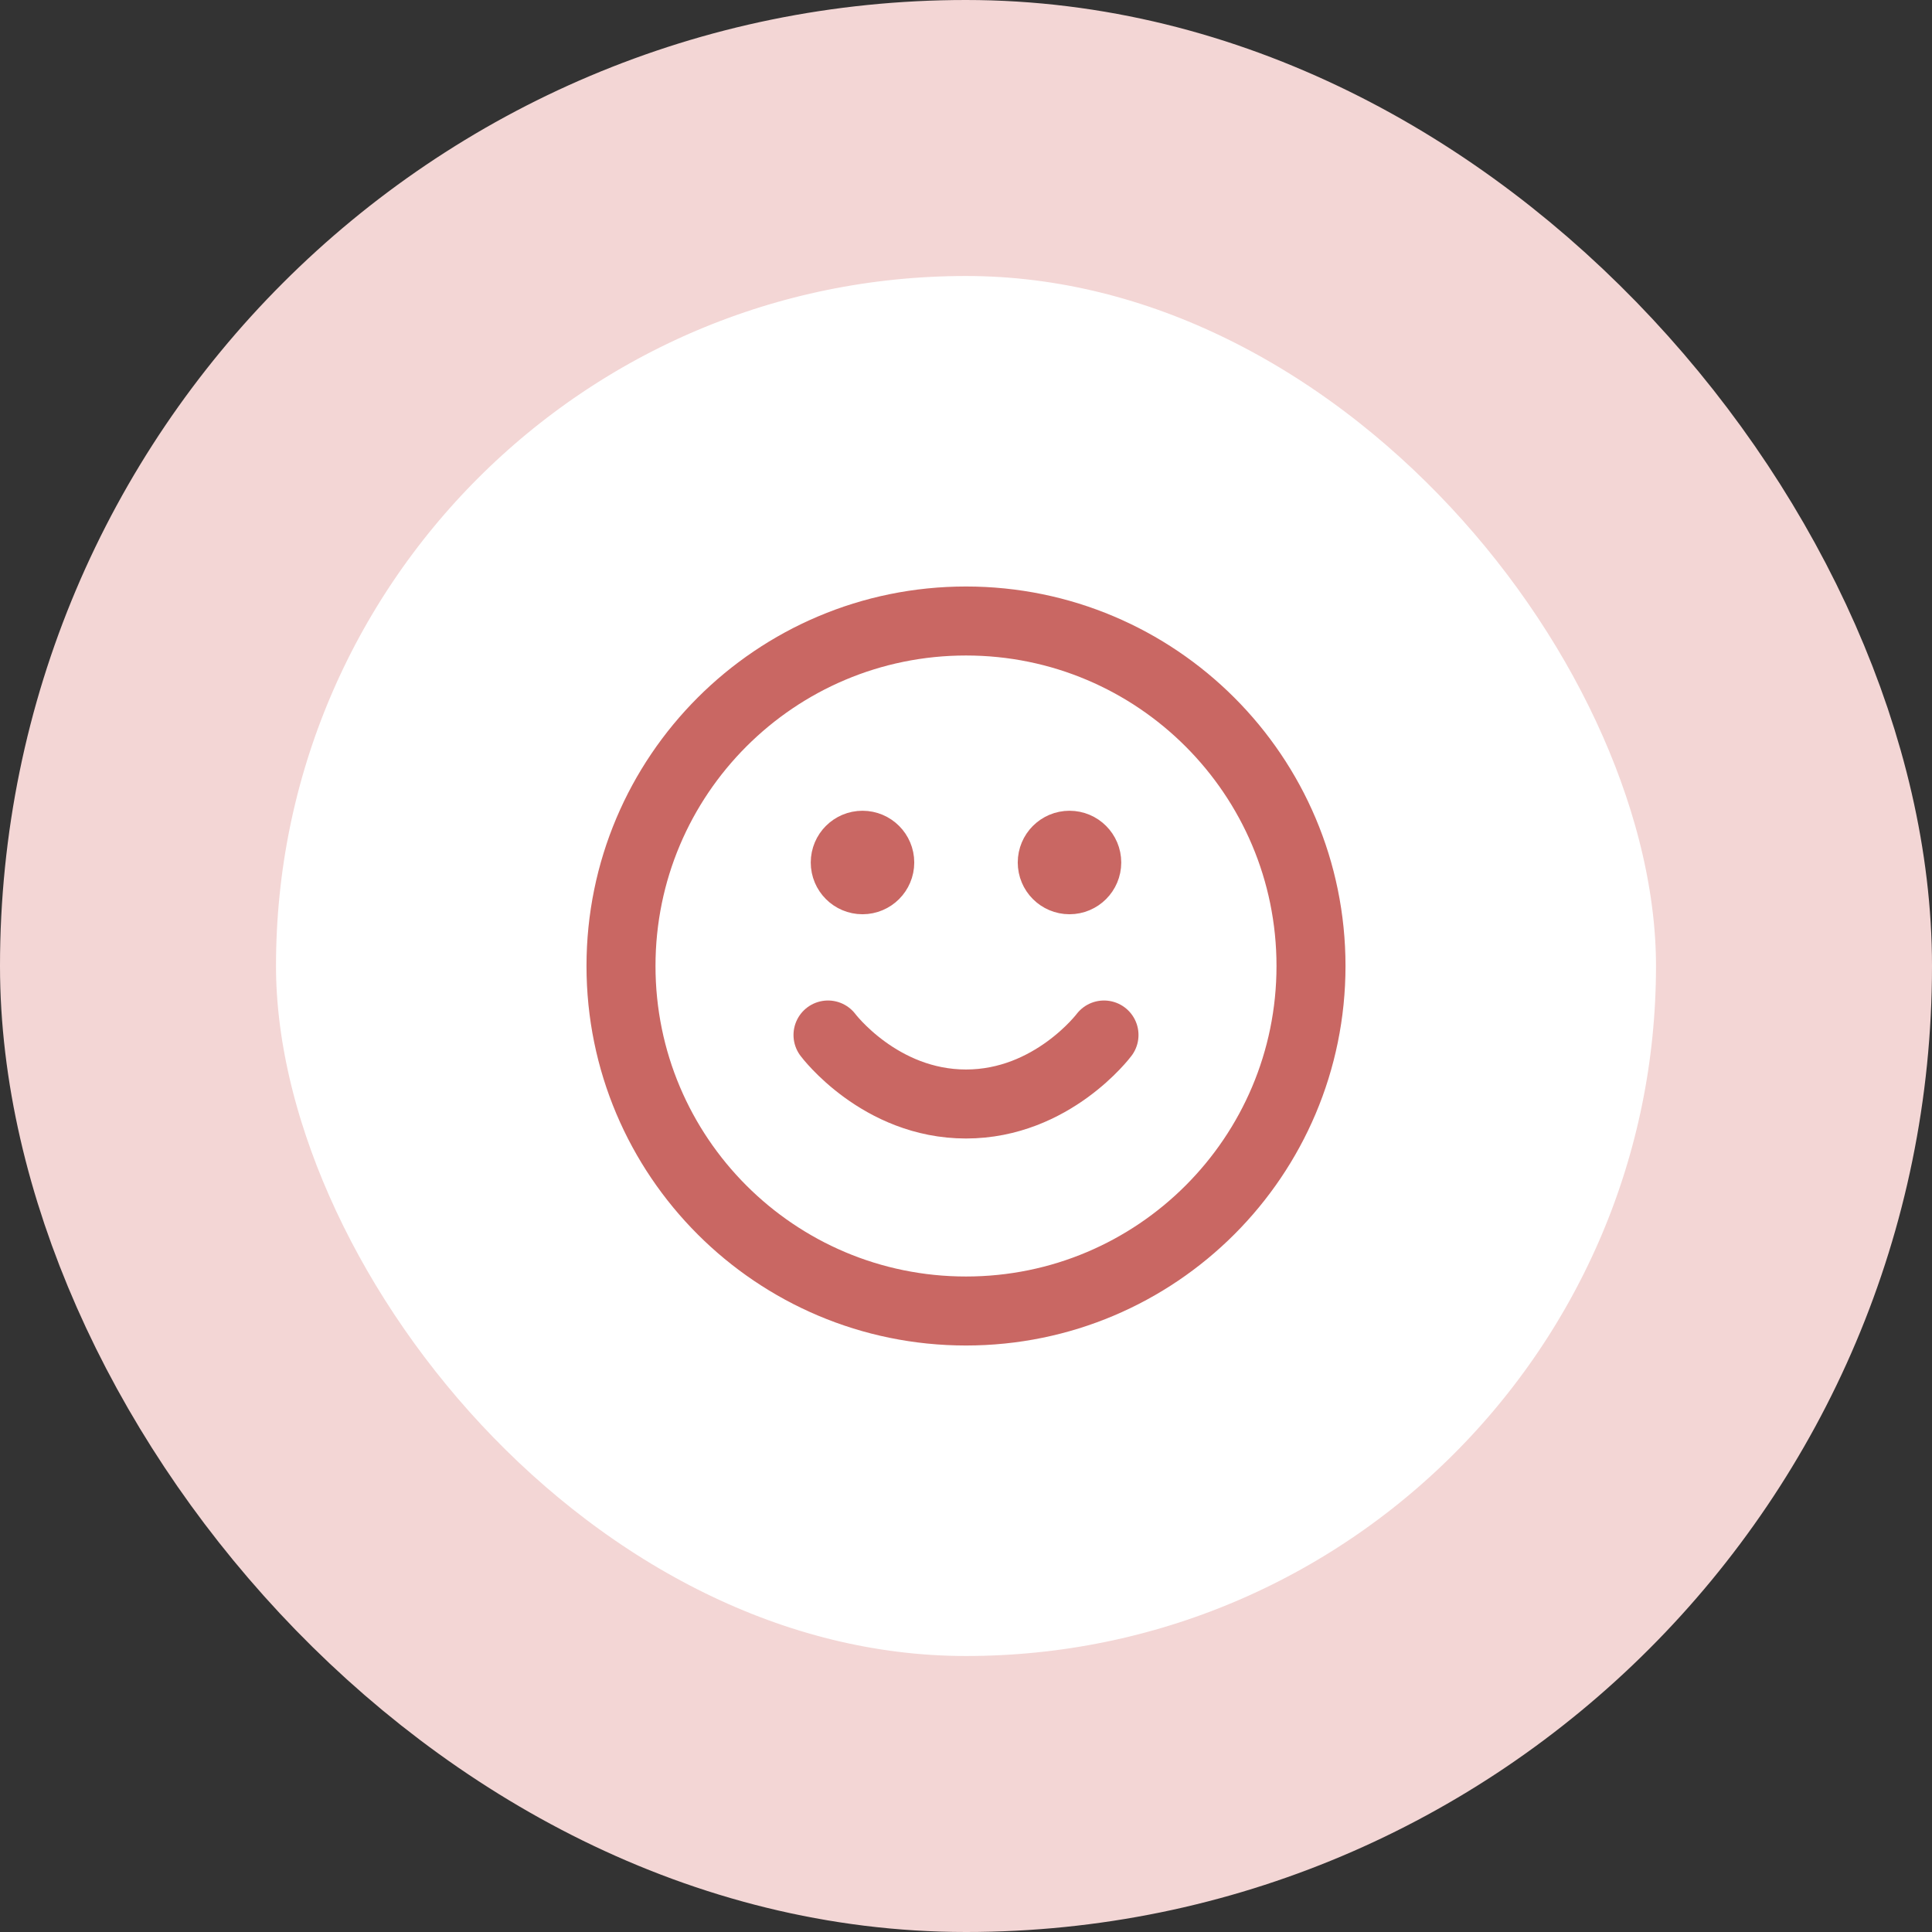 <?xml version="1.0" encoding="UTF-8"?> <svg xmlns="http://www.w3.org/2000/svg" width="56" height="56" viewBox="0 0 56 56" fill="none"><rect x="0" y="0" width="56" height="56" fill="#333333" stroke="none"/><rect x="4" y="4" width="48" height="48" rx="24" fill="white"></rect><rect x="4" y="4" width="48" height="48" rx="24" stroke="#F3D6D5" stroke-width="8"></rect><path d="M24 30C24 30 25.5 32 28 32C30.5 32 32 30 32 30M31 25H31.01M25 25H25.01M38 28C38 33.523 33.523 38 28 38C22.477 38 18 33.523 18 28C18 22.477 22.477 18 28 18C33.523 18 38 22.477 38 28ZM31.5 25C31.5 25.276 31.276 25.5 31 25.5C30.724 25.5 30.5 25.276 30.5 25C30.5 24.724 30.724 24.5 31 24.5C31.276 24.5 31.5 24.724 31.5 25ZM25.5 25C25.5 25.276 25.276 25.5 25 25.5C24.724 25.5 24.5 25.276 24.5 25C24.5 24.724 24.724 24.5 25 24.5C25.276 24.5 25.5 24.724 25.5 25Z" stroke="#C96763" stroke-width="2" stroke-linecap="round" stroke-linejoin="round"></path></svg> 